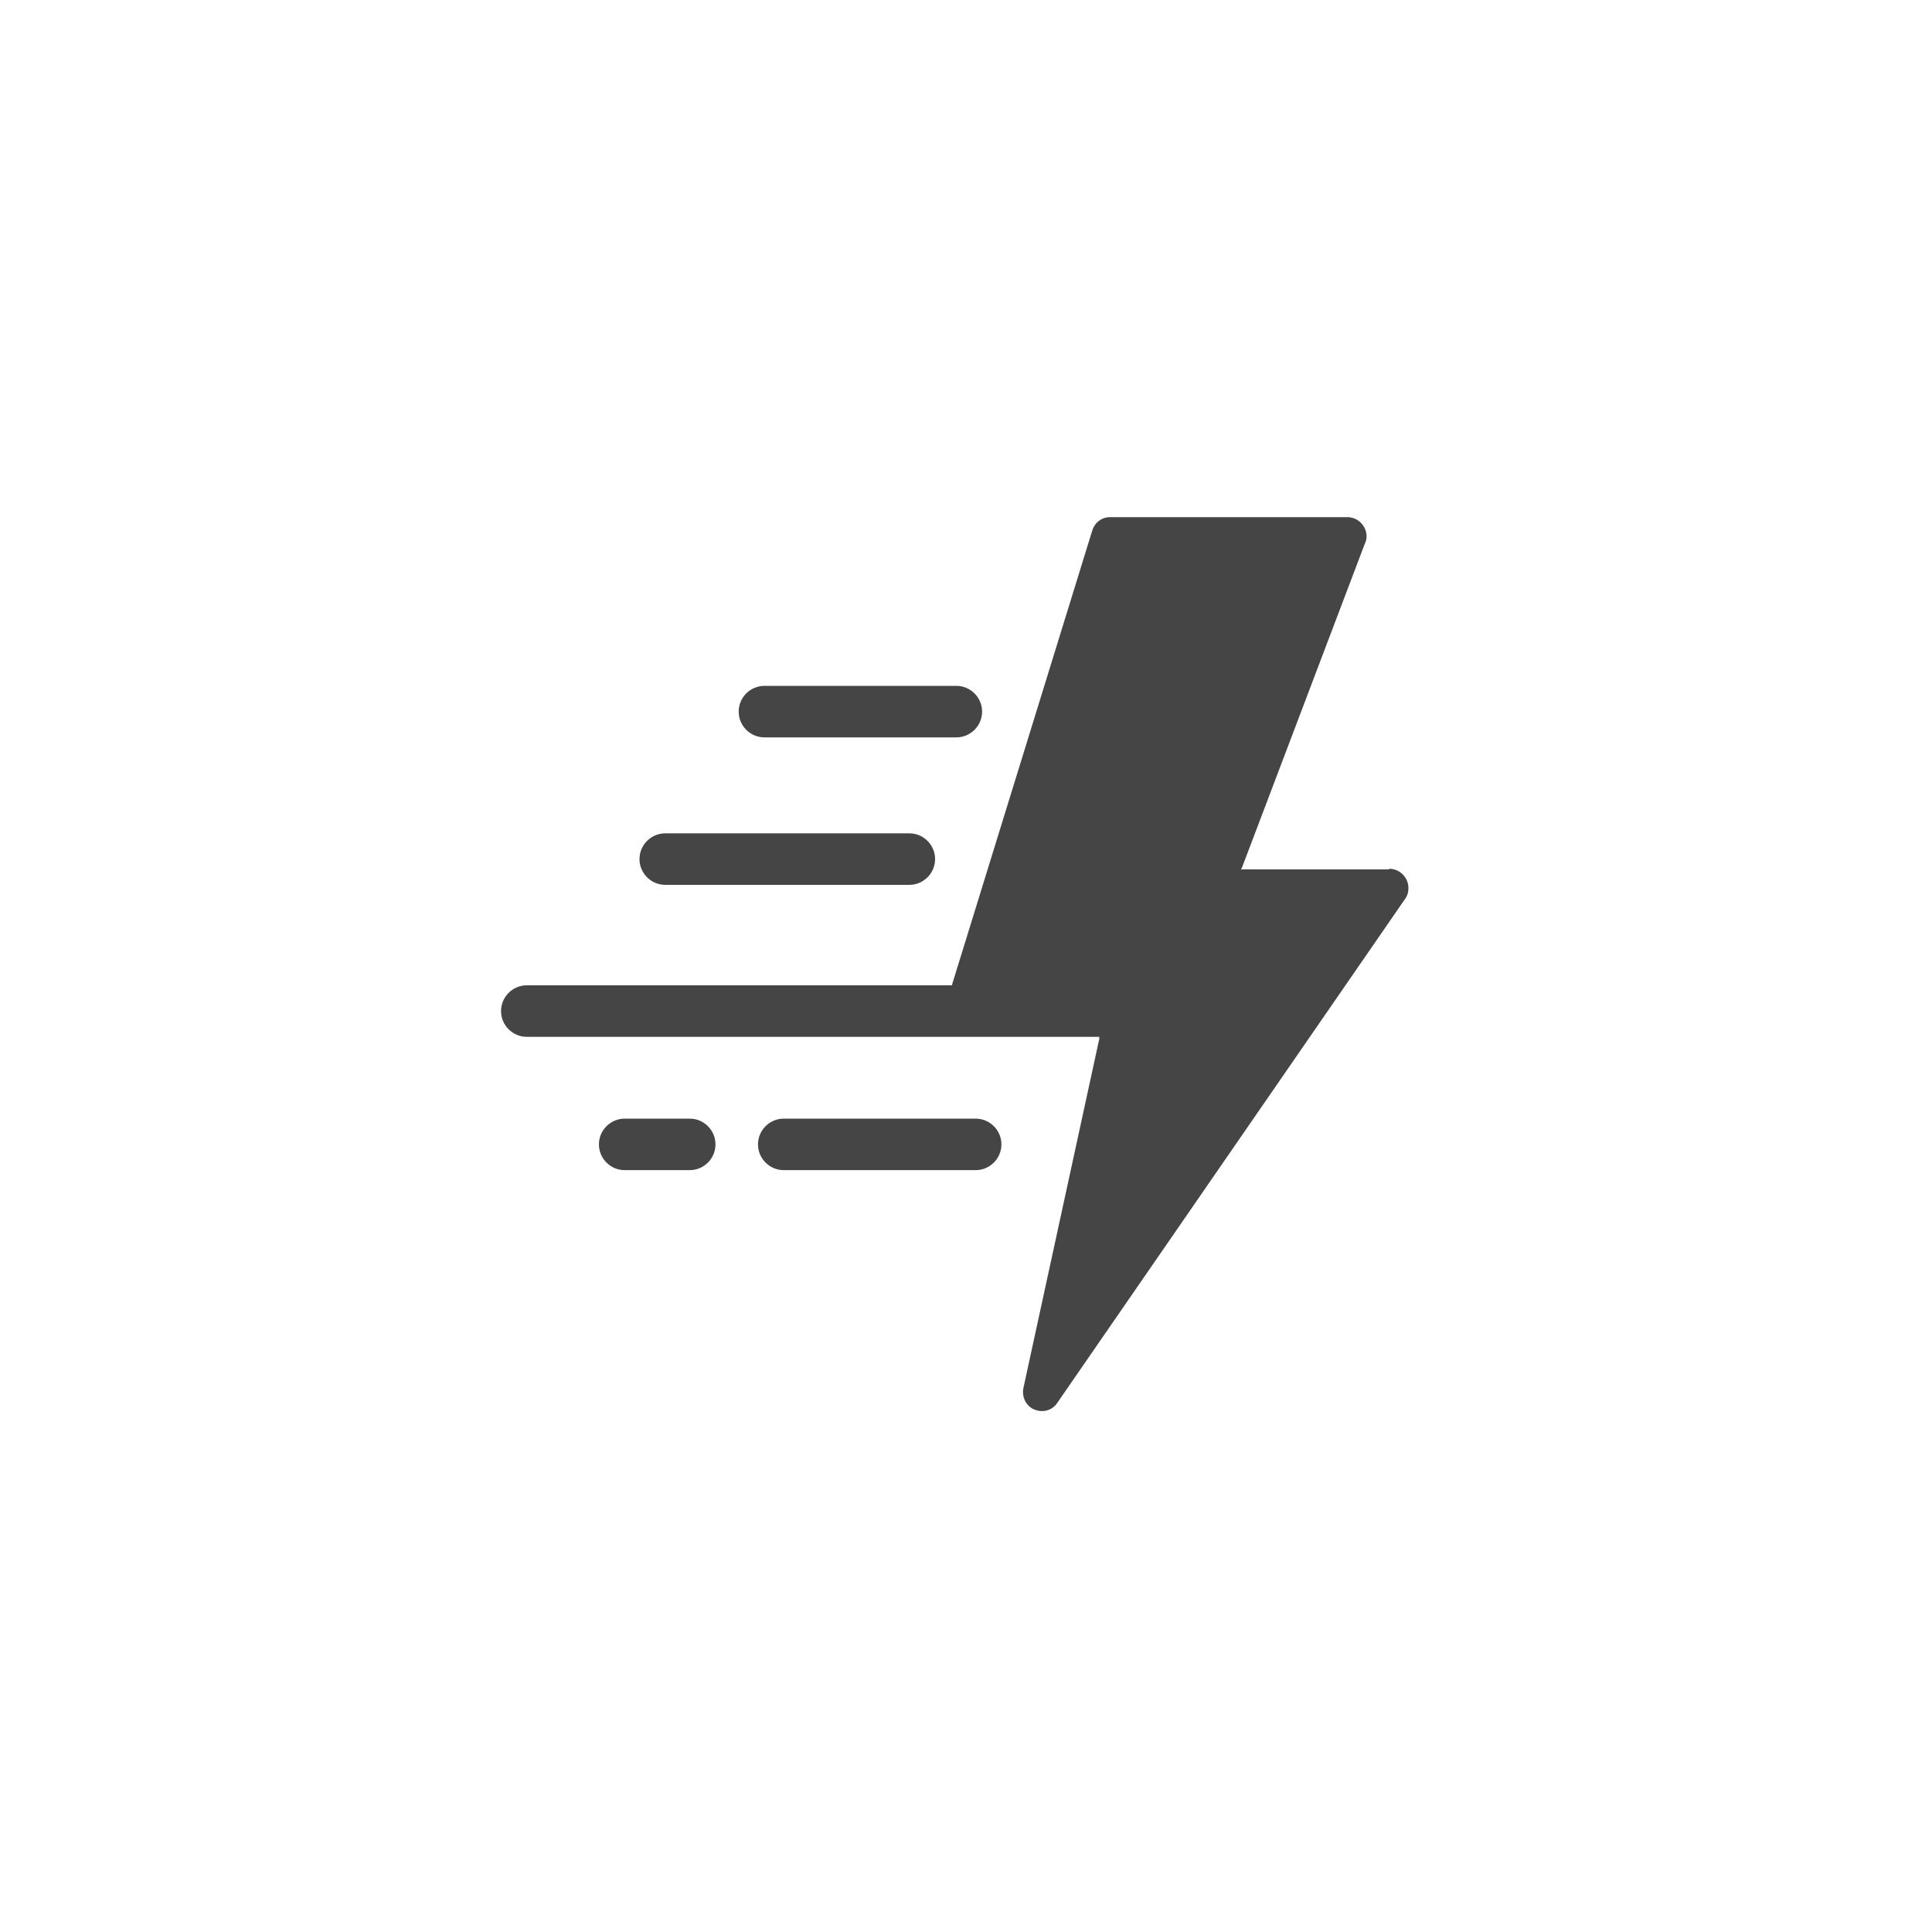 <?xml version="1.0" encoding="UTF-8"?>
<svg xmlns="http://www.w3.org/2000/svg" id="Layer_1" data-name="Layer 1" version="1.1" viewBox="0 0 300 300">
  <defs>
    <style>
      .cls-1 {
        fill: #454545;
        stroke-width: 0px;
      }
    </style>
  </defs>
  <path class="cls-1" d="M215.7,135h-23l.2-.4,19-50.1h0s0,0,0,0c.2-.4.3-.8.3-1.2,0-1.6-1.3-3-3-3h-36.5s-.3,0-.3,0c-1.3,0-2.4.8-2.8,2.1h0s-21.8,70.6-21.8,70.6h-66c-2.2,0-4,1.8-4,4s1.8,4,4,4h88.9v.3c0,0-11.8,54.3-11.8,54.3h0c-.2,1.1.2,2.3,1.2,3,1.4.9,3.2.6,4.1-.8h0l53.9-78.1h0s0,0,0,0c.4-.5.6-1.1.6-1.8,0-1.6-1.3-3-3-3Z"></path>
  <path class="cls-1" d="M118.7,114.5h29.8c2.2,0,4-1.8,4-4s-1.8-4-4-4h-29.8c-2.2,0-4,1.8-4,4s1.8,4,4,4Z"></path>
  <path class="cls-1" d="M103.3,137.4h37.9c2.2,0,4-1.8,4-4s-1.8-4-4-4h-37.9c-2.2,0-4,1.8-4,4s1.8,4,4,4Z"></path>
  <path class="cls-1" d="M151.5,173.7h-29.8c-2.2,0-4,1.8-4,4s1.8,4,4,4h29.8c2.2,0,4-1.8,4-4s-1.8-4-4-4Z"></path>
  <path class="cls-1" d="M107.1,173.7h-10.1c-2.2,0-4,1.8-4,4s1.8,4,4,4h10.1c2.2,0,4-1.8,4-4s-1.8-4-4-4Z"></path>
</svg>

